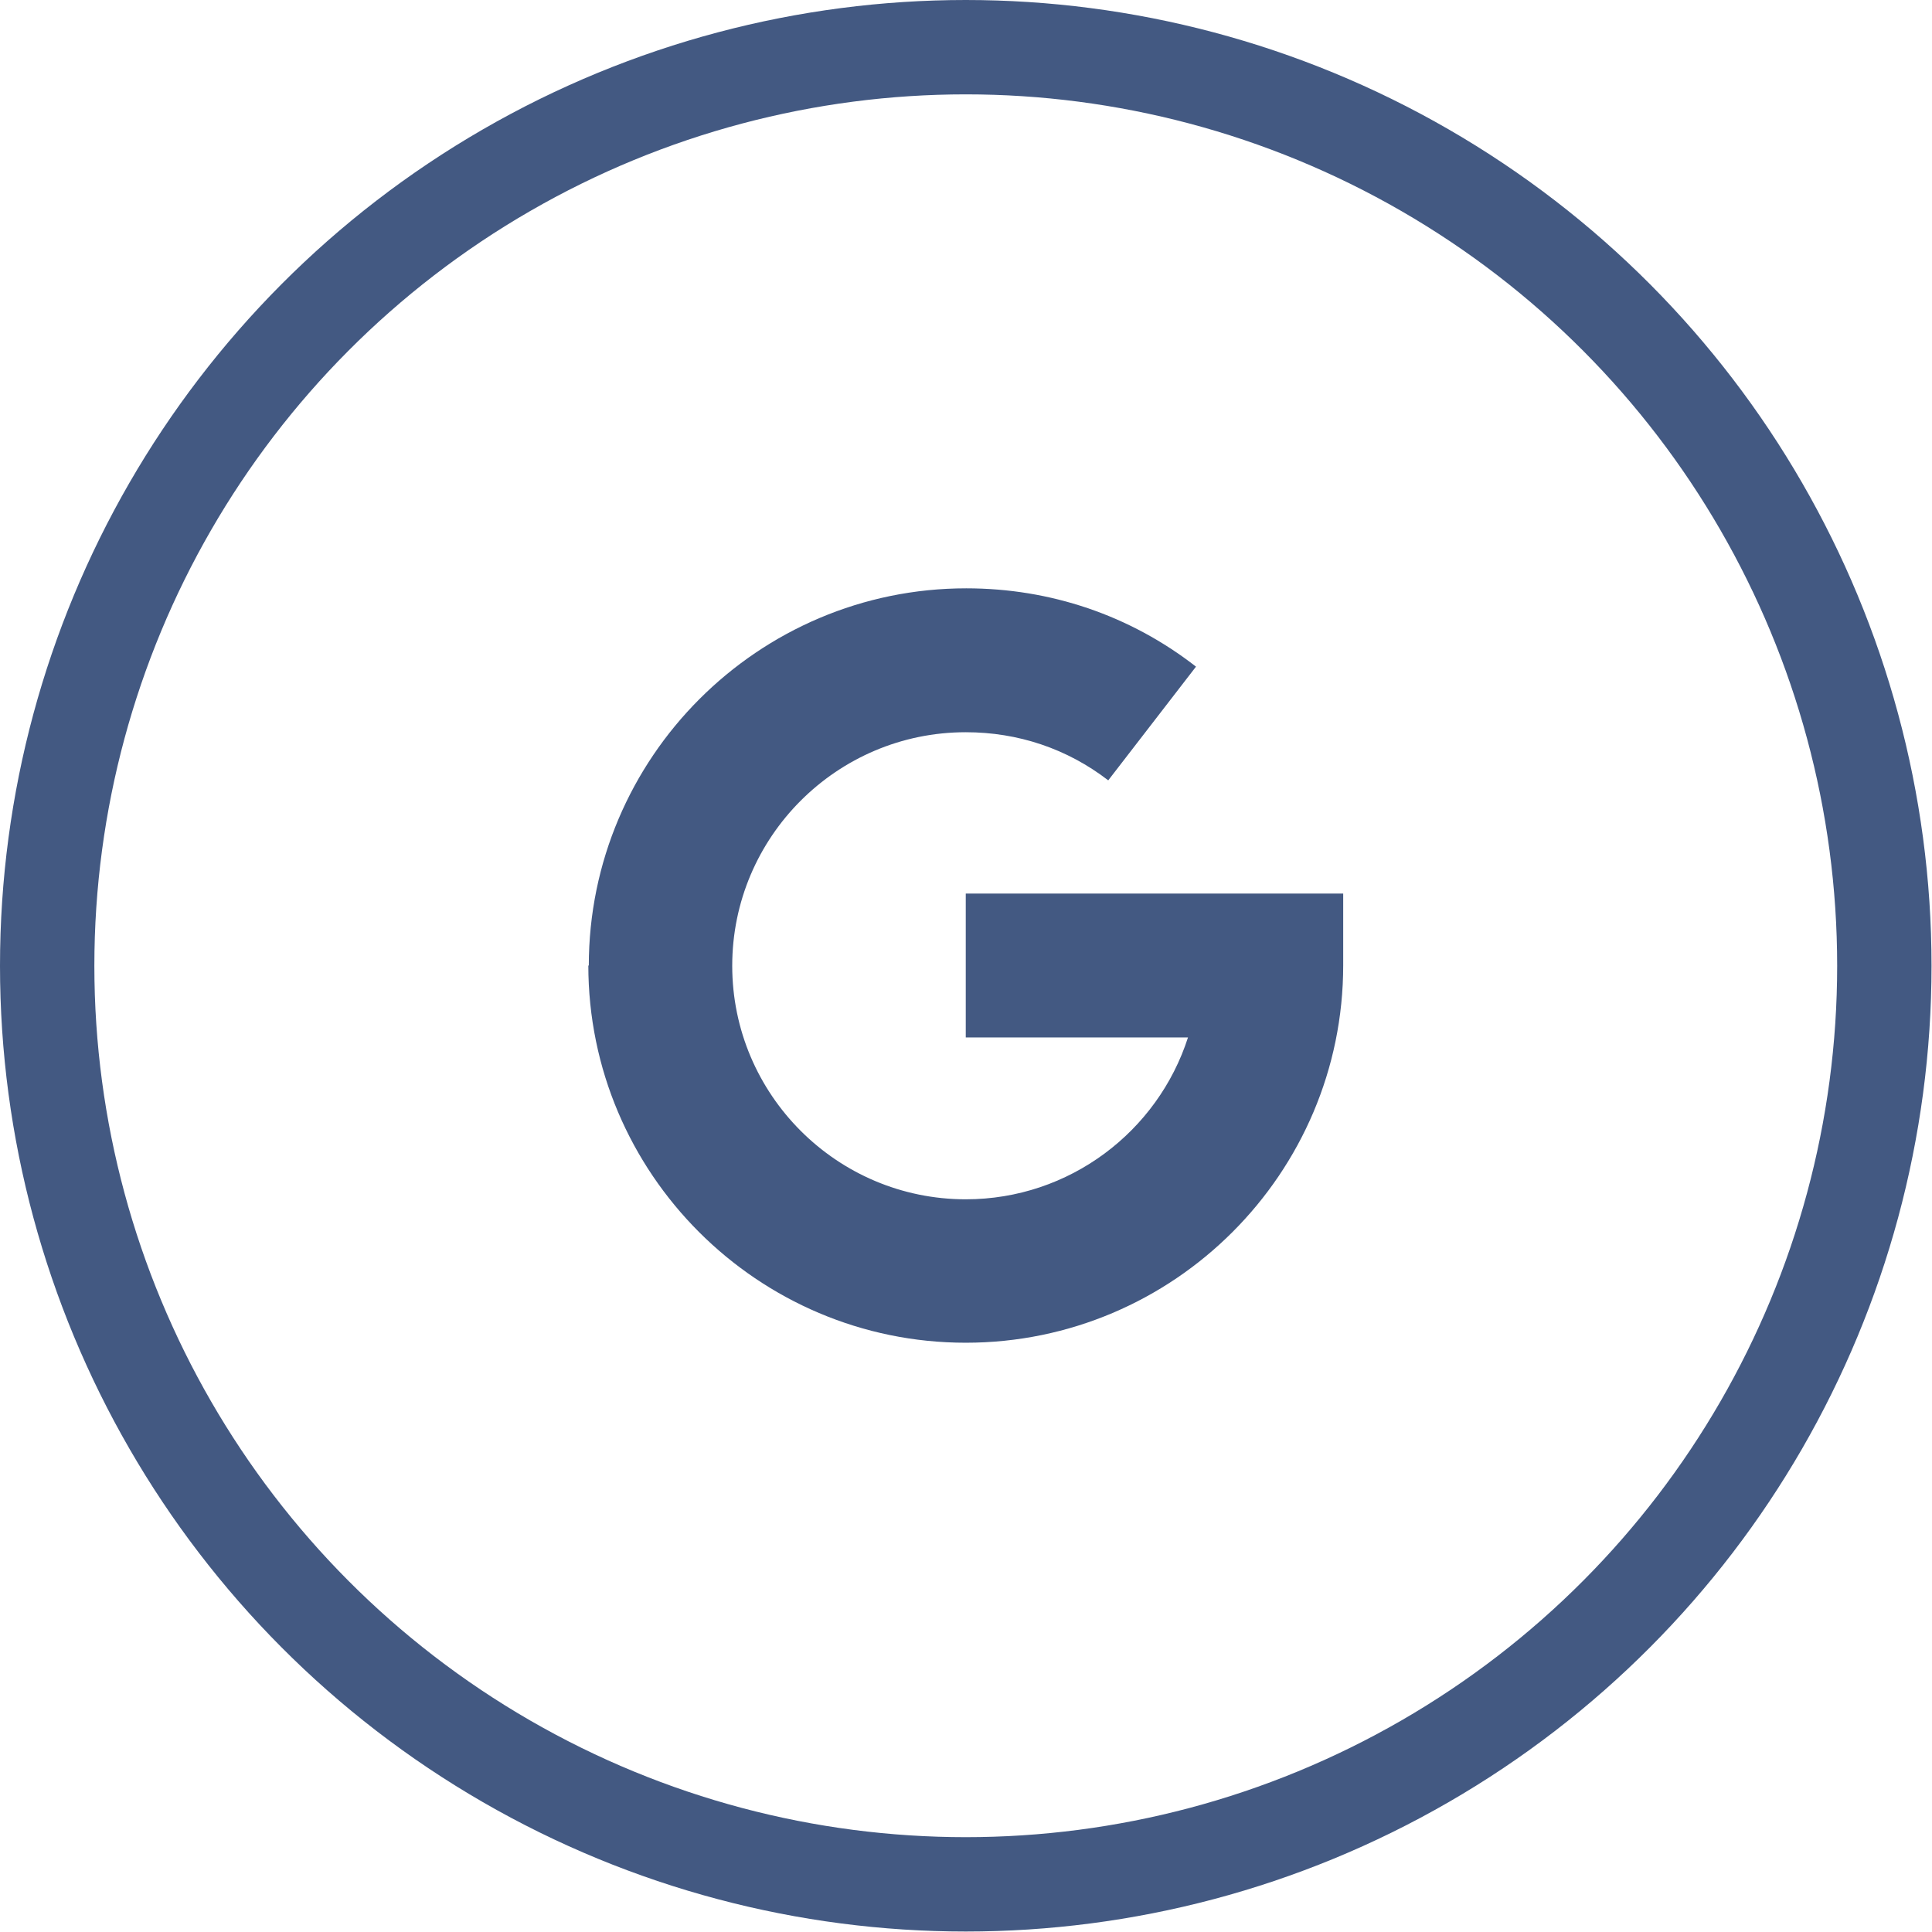 <?xml version="1.0" encoding="UTF-8"?>
<svg id="Layer_2" data-name="Layer 2" xmlns="http://www.w3.org/2000/svg" viewBox="0 0 40.95 40.95">
  <defs>
    <style>
      .cls-1 {
        fill: #435982;
      }

      .cls-2 {
        fill: none;
        stroke: #435982;
        stroke-miterlimit: 10;
        stroke-width: 2px;
      }
    </style>
  </defs>
  <g id="Layer_2-2" data-name="Layer 2">
    <g>
      <circle class="cls-2" cx="20.47" cy="20.47" r="19.47"/>
      <path class="cls-1" d="M12.48,20.47c0-4.41,3.59-8,8-8,1.78,0,3.47.57,4.87,1.66l-1.86,2.41c-.87-.67-1.91-1.02-3.02-1.02-2.73,0-4.95,2.22-4.95,4.95s2.22,4.95,4.95,4.95c2.2,0,4.07-1.44,4.71-3.43h-4.71v-3.05h8v1.52c0,4.41-3.59,8-8,8s-8-3.59-8-8Z"/>
    </g>
  </g>
</svg>